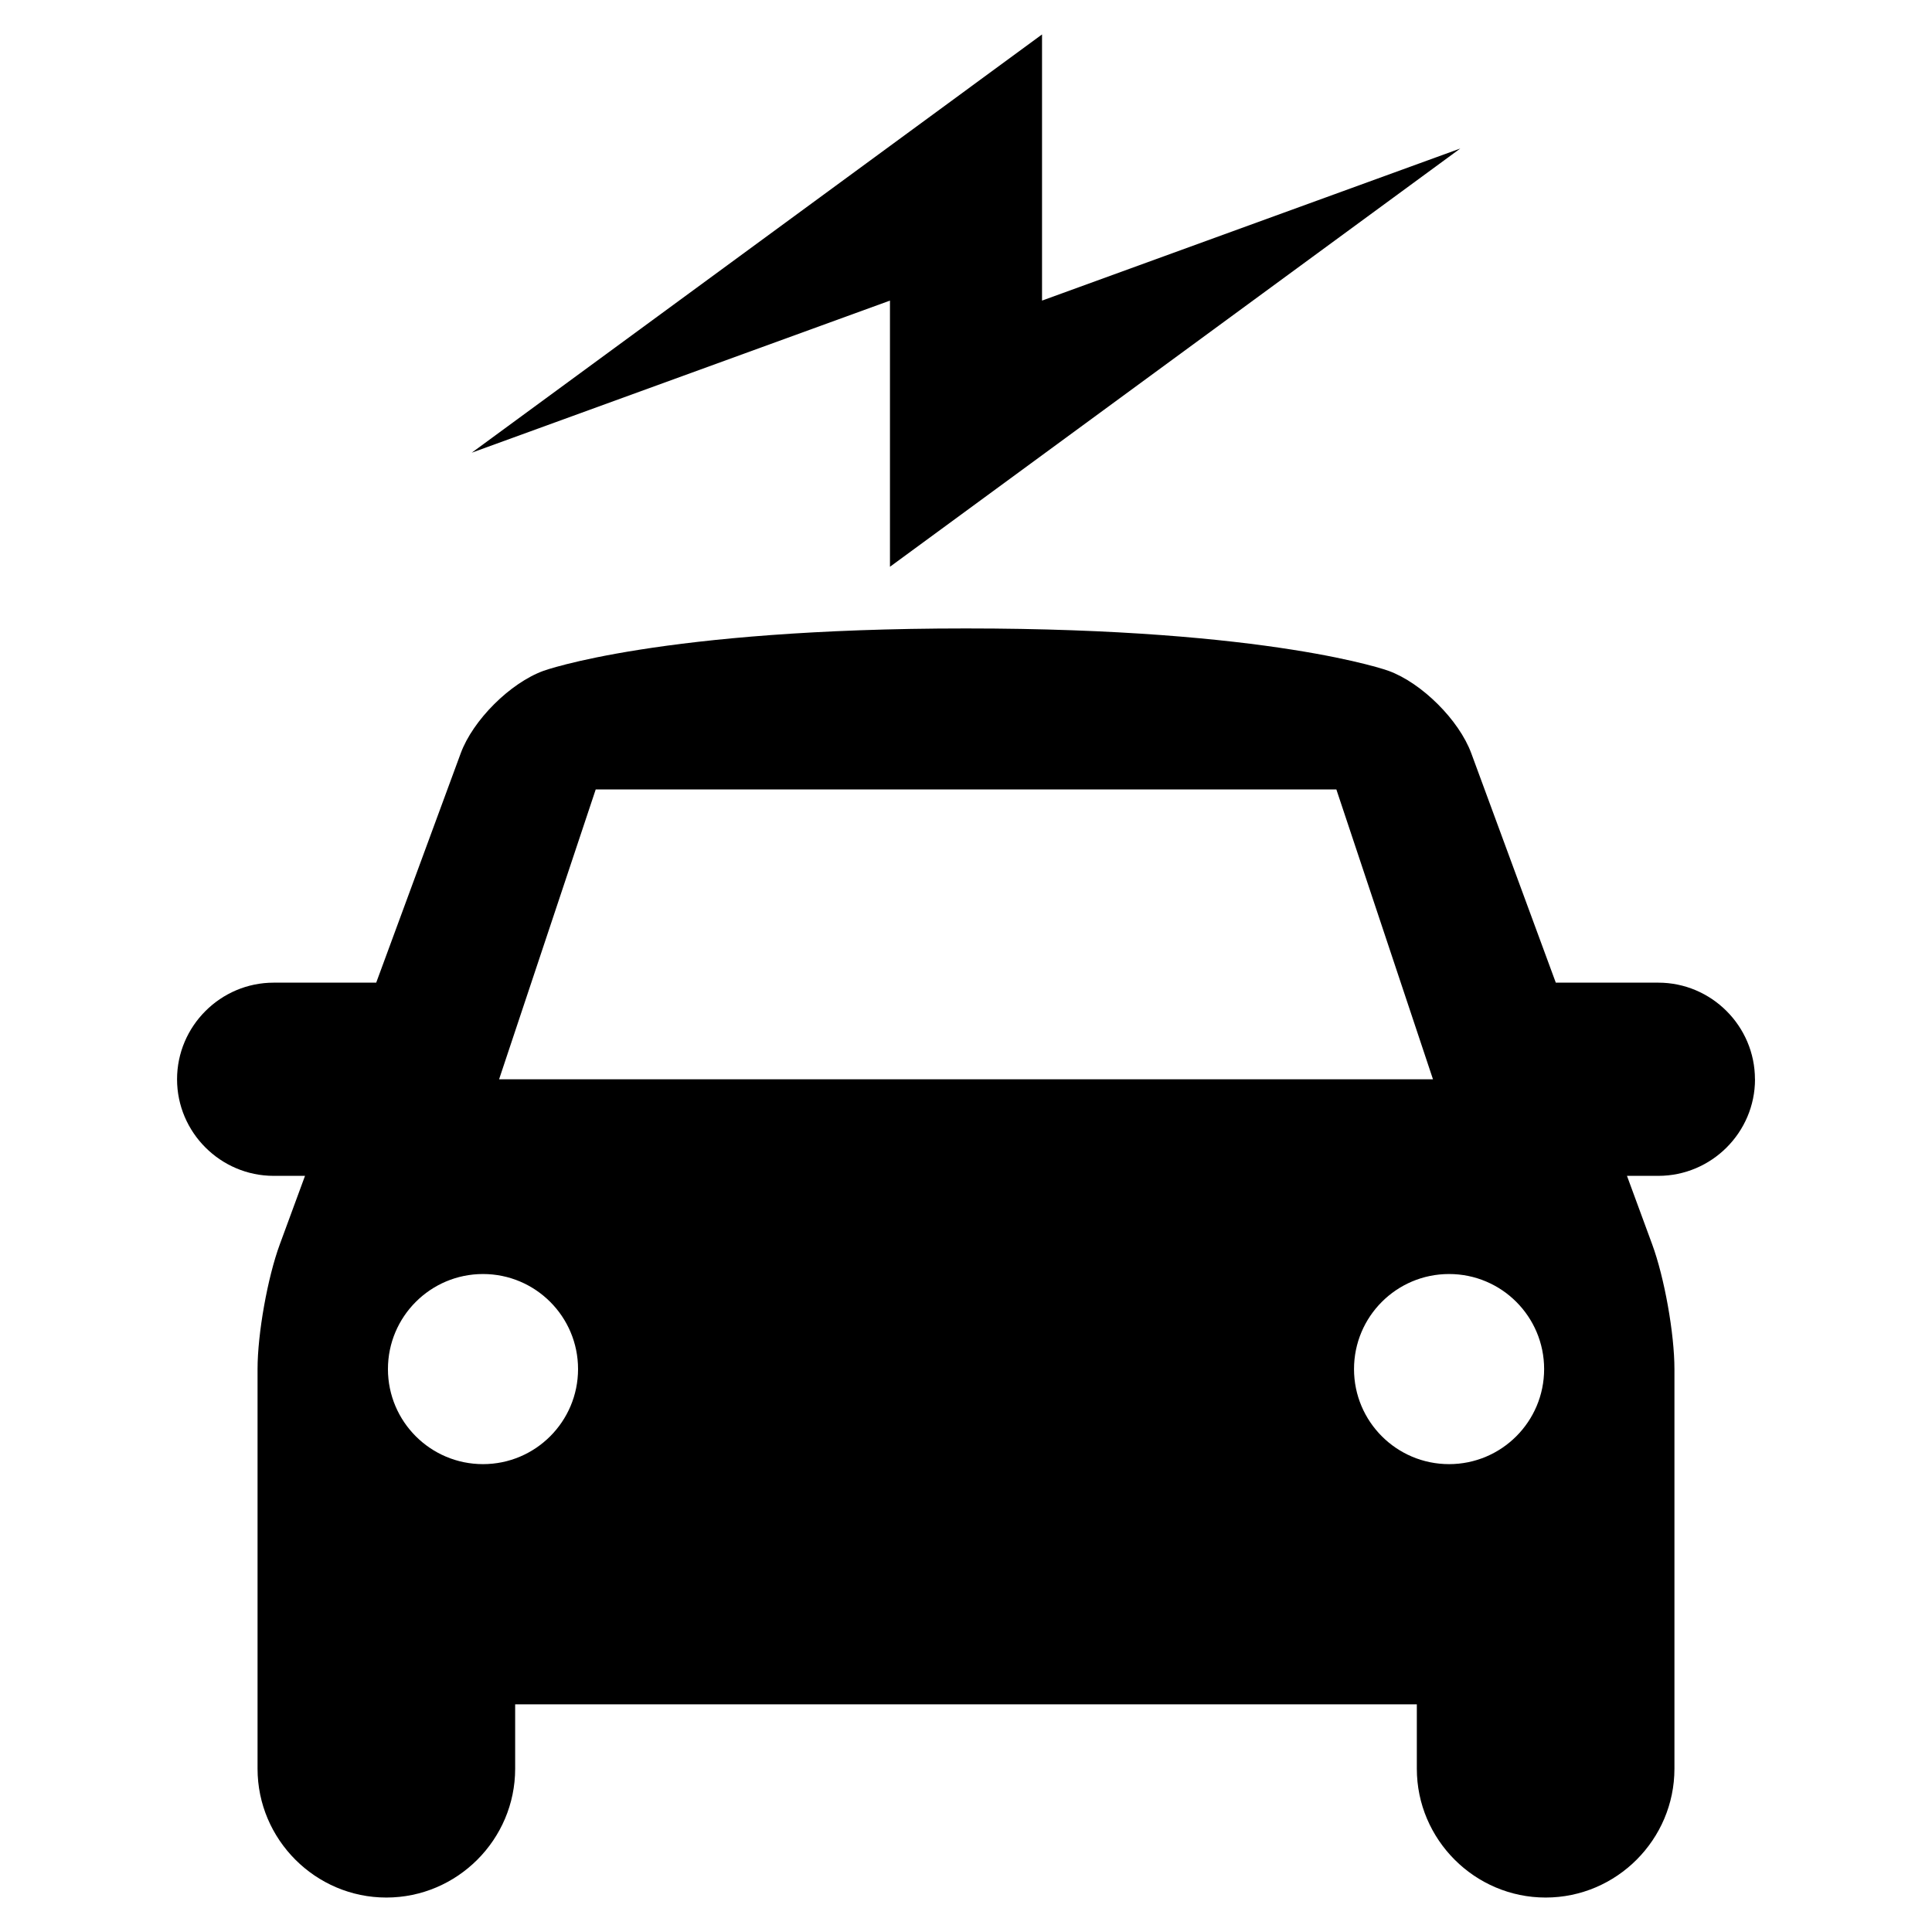 <?xml version="1.0" encoding="UTF-8"?>
<!-- The Best Svg Icon site in the world: iconSvg.co, Visit us! https://iconsvg.co -->
<svg fill="#000000" width="800px" height="800px" version="1.1" viewBox="144 144 512 512" xmlns="http://www.w3.org/2000/svg">
 <g>
  <path d="m609.08 430.02c0-14.082-11.523-25.605-25.605-25.605h-27.172l-22.398-60.789c-3.25-8.812-13.121-18.641-21.938-21.852 0 0-30.898-11.23-111.97-11.23-81.074 0-111.96 11.23-111.96 11.23-8.828 3.211-18.695 13.039-21.941 21.852l-22.398 60.789h-27.172c-14.082 0-25.605 11.523-25.605 25.605s11.523 25.594 25.605 25.594h8.305l-6.672 18.129c-3.25 8.805-5.906 23.695-5.906 33.082v105.9c0 18.785 15.367 34.145 34.133 34.145 18.781 0 34.137-15.359 34.137-34.145v-17.062h238.95v17.062c0 18.785 15.359 34.145 34.137 34.145s34.133-15.359 34.133-34.145v-105.9c0-9.387-2.656-24.273-5.906-33.082l-6.672-18.129h8.305c14.105 0 25.625-11.512 25.625-25.594zm-307.21-76.809h196.28l25.605 76.812-247.49-0.004zm-29.871 178.8c-13.91 0-25.191-11.289-25.191-25.191 0-13.898 11.281-25.191 25.191-25.191 13.91 0 25.191 11.289 25.191 25.191-0.004 13.902-11.281 25.191-25.191 25.191zm256.02 0c-13.914 0-25.191-11.281-25.191-25.191 0-13.91 11.273-25.191 25.191-25.191 13.914 0 25.191 11.281 25.191 25.191-0.004 13.91-11.277 25.191-25.191 25.191z"/>
  <path d="m269.01 263.97 151.14-110.84v70.531l110.84-40.305-151.14 110.84v-70.535z"/>
 </g>
</svg>